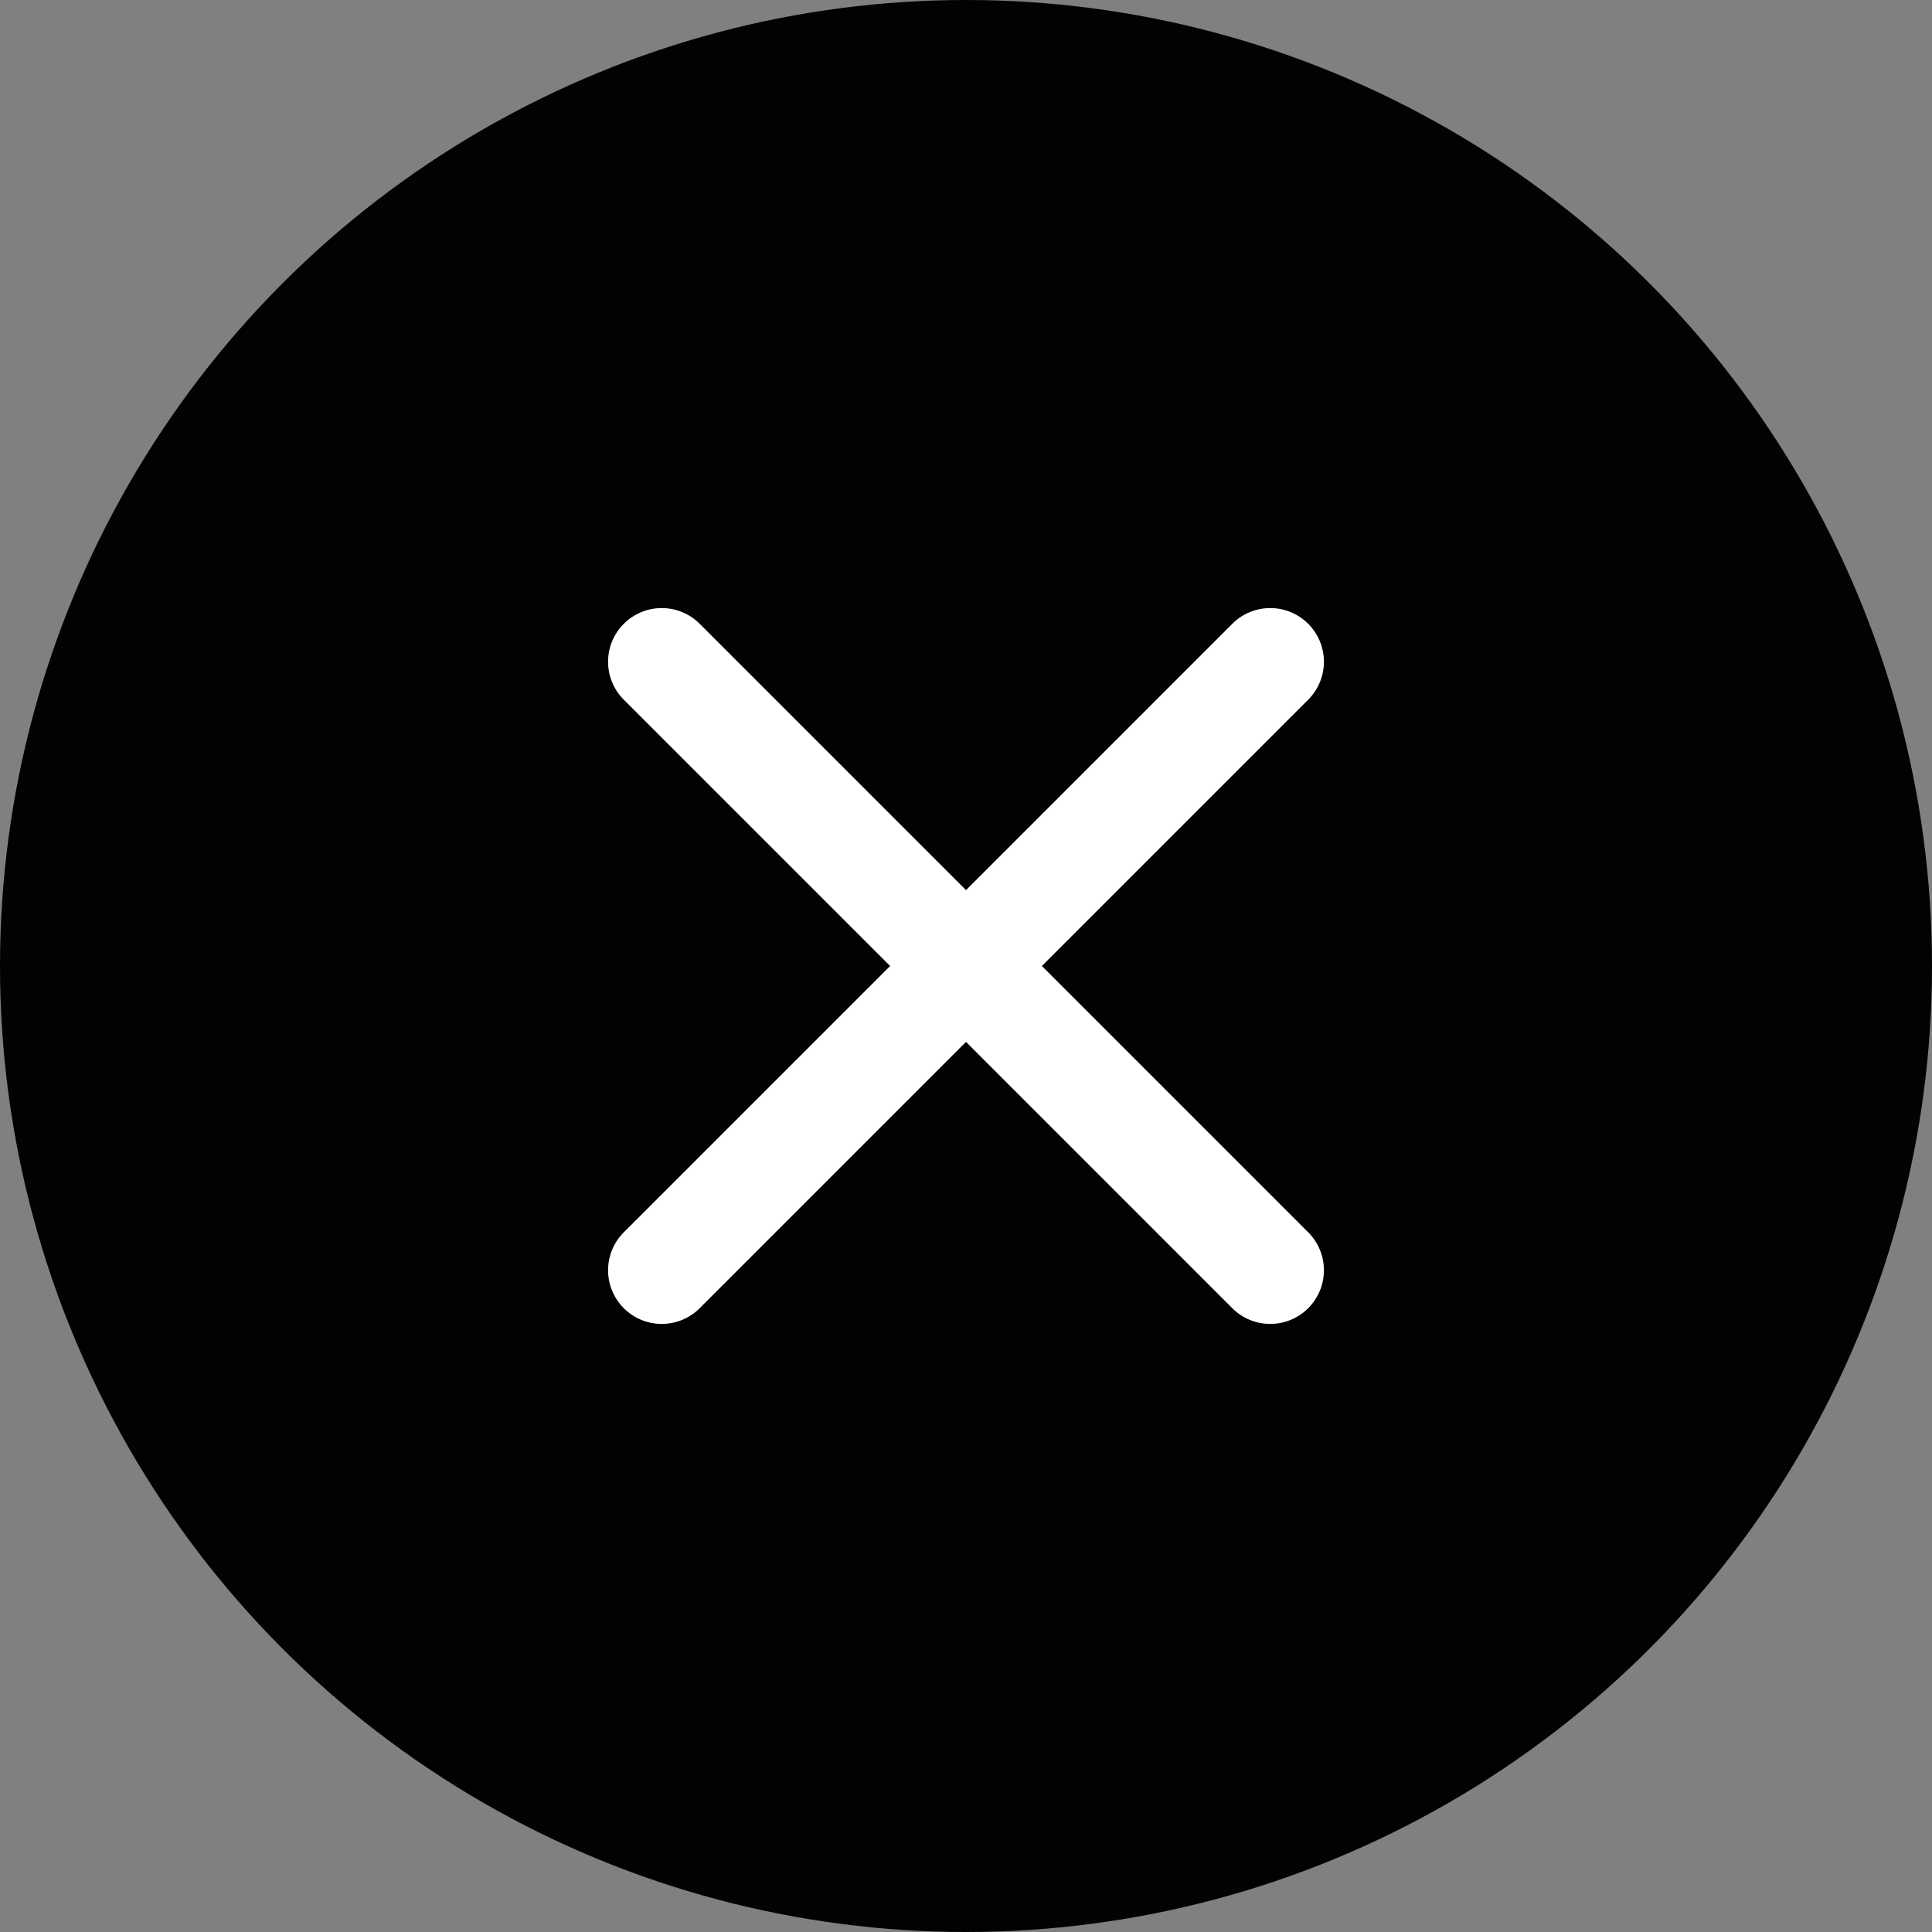 <svg width="36" height="36" xmlns="http://www.w3.org/2000/svg"><rect width="100%" height="100%" fill="#808080" stroke="none"/><g fill="none" fill-rule="evenodd"><circle fill="#020203" cx="18" cy="18" r="18"/><path d="M13.05 11.636l4.95 4.95 4.95-4.95a1 1 0 111.414 1.414L19.414 18l4.95 4.95a1 1 0 11-1.414 1.414L18 19.414l-4.95 4.95a1 1 0 11-1.414-1.414l4.95-4.95-4.95-4.95a1 1 0 111.414-1.414z" fill="#FFF"/></g></svg>
